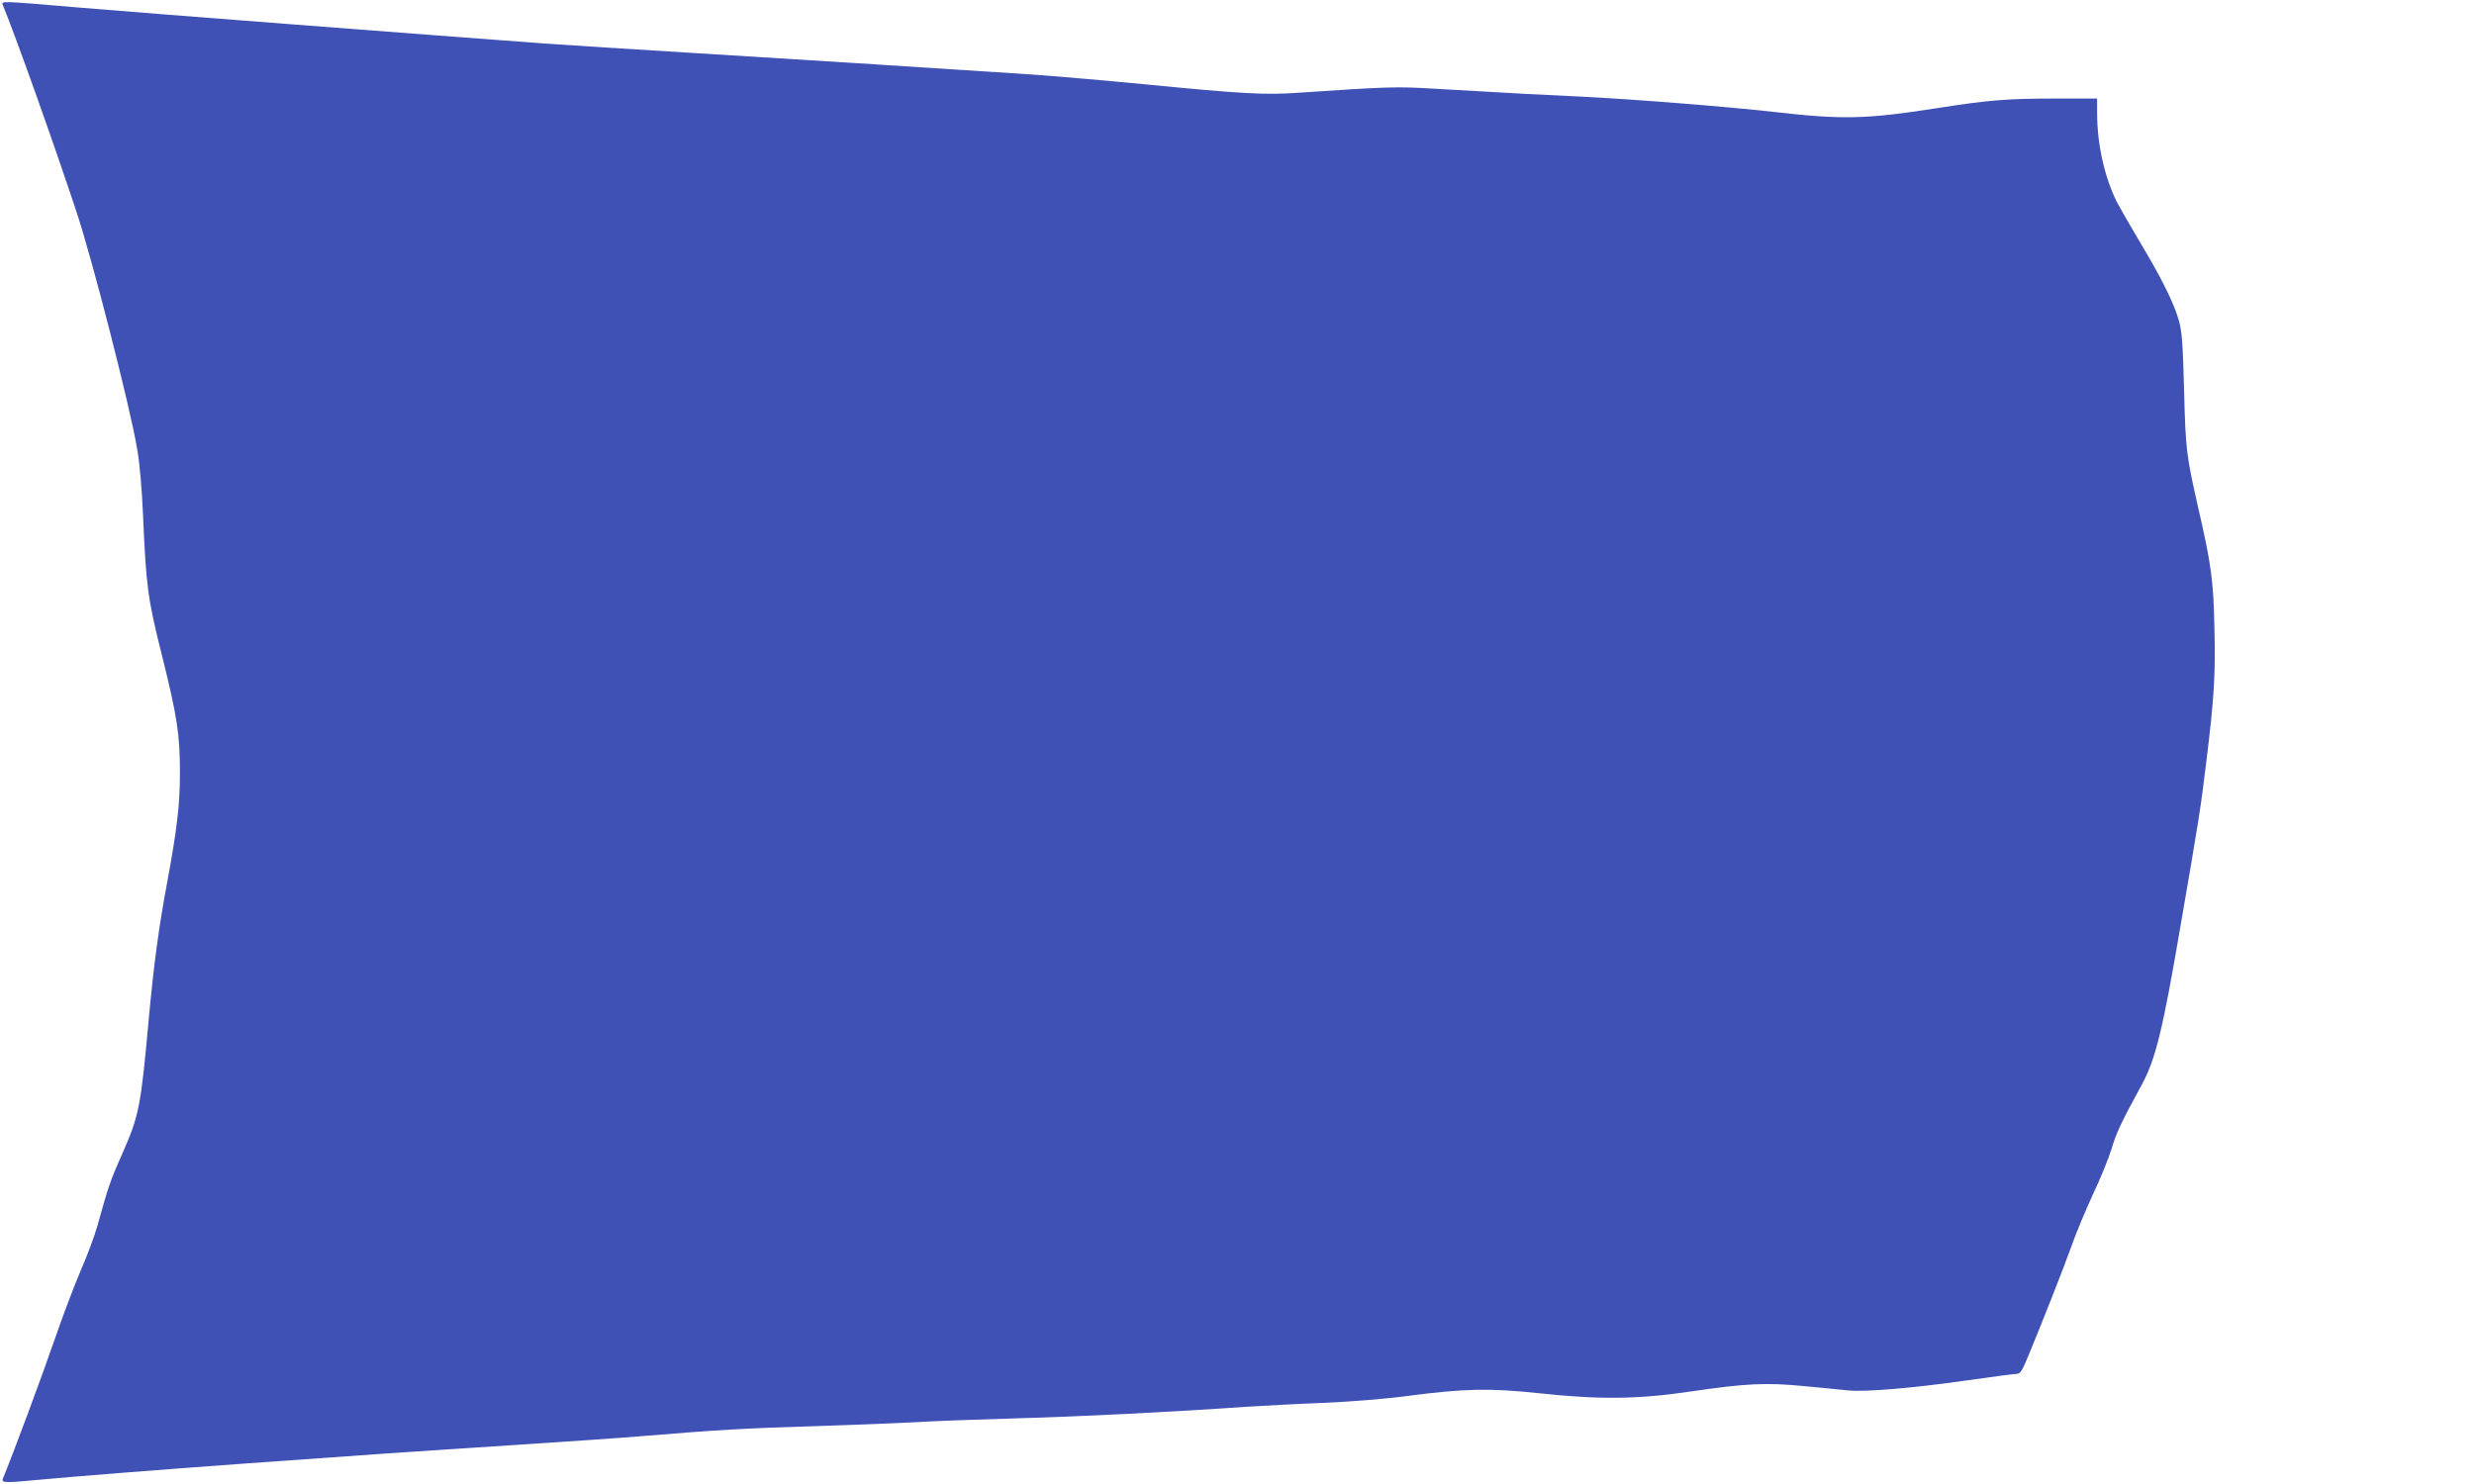 <?xml version="1.0" standalone="no"?>
<!DOCTYPE svg PUBLIC "-//W3C//DTD SVG 20010904//EN"
 "http://www.w3.org/TR/2001/REC-SVG-20010904/DTD/svg10.dtd">
<svg version="1.0" xmlns="http://www.w3.org/2000/svg"
 width="1280pt" height="768pt" viewBox="0 0 1280 768"
 preserveAspectRatio="xMidYMid meet">
<g transform="translate(0,768) scale(0.1,-0.1)"
fill="#3f51b5" stroke="none">
<path d="M15 7653 c66 -161 257 -696 381 -1070 81 -243 277 -1008 313 -1223
14 -77 25 -209 31 -345 16 -367 24 -432 95 -715 82 -328 96 -420 96 -620 0
-163 -15 -290 -65 -561 -45 -239 -70 -429 -96 -709 -42 -464 -50 -502 -140
-707 -58 -129 -70 -165 -125 -363 -14 -52 -53 -156 -86 -232 -33 -76 -95 -240
-138 -365 -61 -178 -217 -597 -266 -715 -9 -22 10 -23 165 -8 429 40 1650 129
2455 180 264 17 586 39 715 50 360 30 516 39 885 50 187 6 414 15 505 20 91 6
327 14 525 20 323 9 770 31 1190 60 83 5 260 15 395 20 141 6 325 21 435 36
290 38 421 41 675 14 315 -34 514 -32 789 9 287 42 389 47 591 27 91 -9 192
-18 225 -22 90 -8 329 12 603 51 134 19 253 35 266 35 18 0 28 15 58 88 77
186 182 452 225 572 24 69 75 190 112 270 38 80 81 186 96 235 24 82 49 135
158 335 69 128 107 280 198 815 93 538 107 625 133 845 42 339 49 458 43 699
-5 245 -16 329 -83 619 -62 275 -66 300 -74 612 -7 257 -11 305 -29 368 -27
91 -88 213 -201 402 -48 80 -101 173 -118 205 -64 129 -102 299 -102 462 l0
73 -219 0 c-246 0 -345 -8 -611 -50 -365 -57 -488 -60 -844 -19 -239 27 -731
66 -996 79 -215 10 -315 15 -761 41 -197 12 -240 10 -702 -21 -172 -12 -286
-6 -797 44 -195 19 -461 42 -590 51 -652 43 -1210 78 -1730 110 -316 19 -669
42 -785 50 -544 40 -2078 158 -2395 185 -425 36 -414 36 -405 13z"/>
</g>
</svg>
